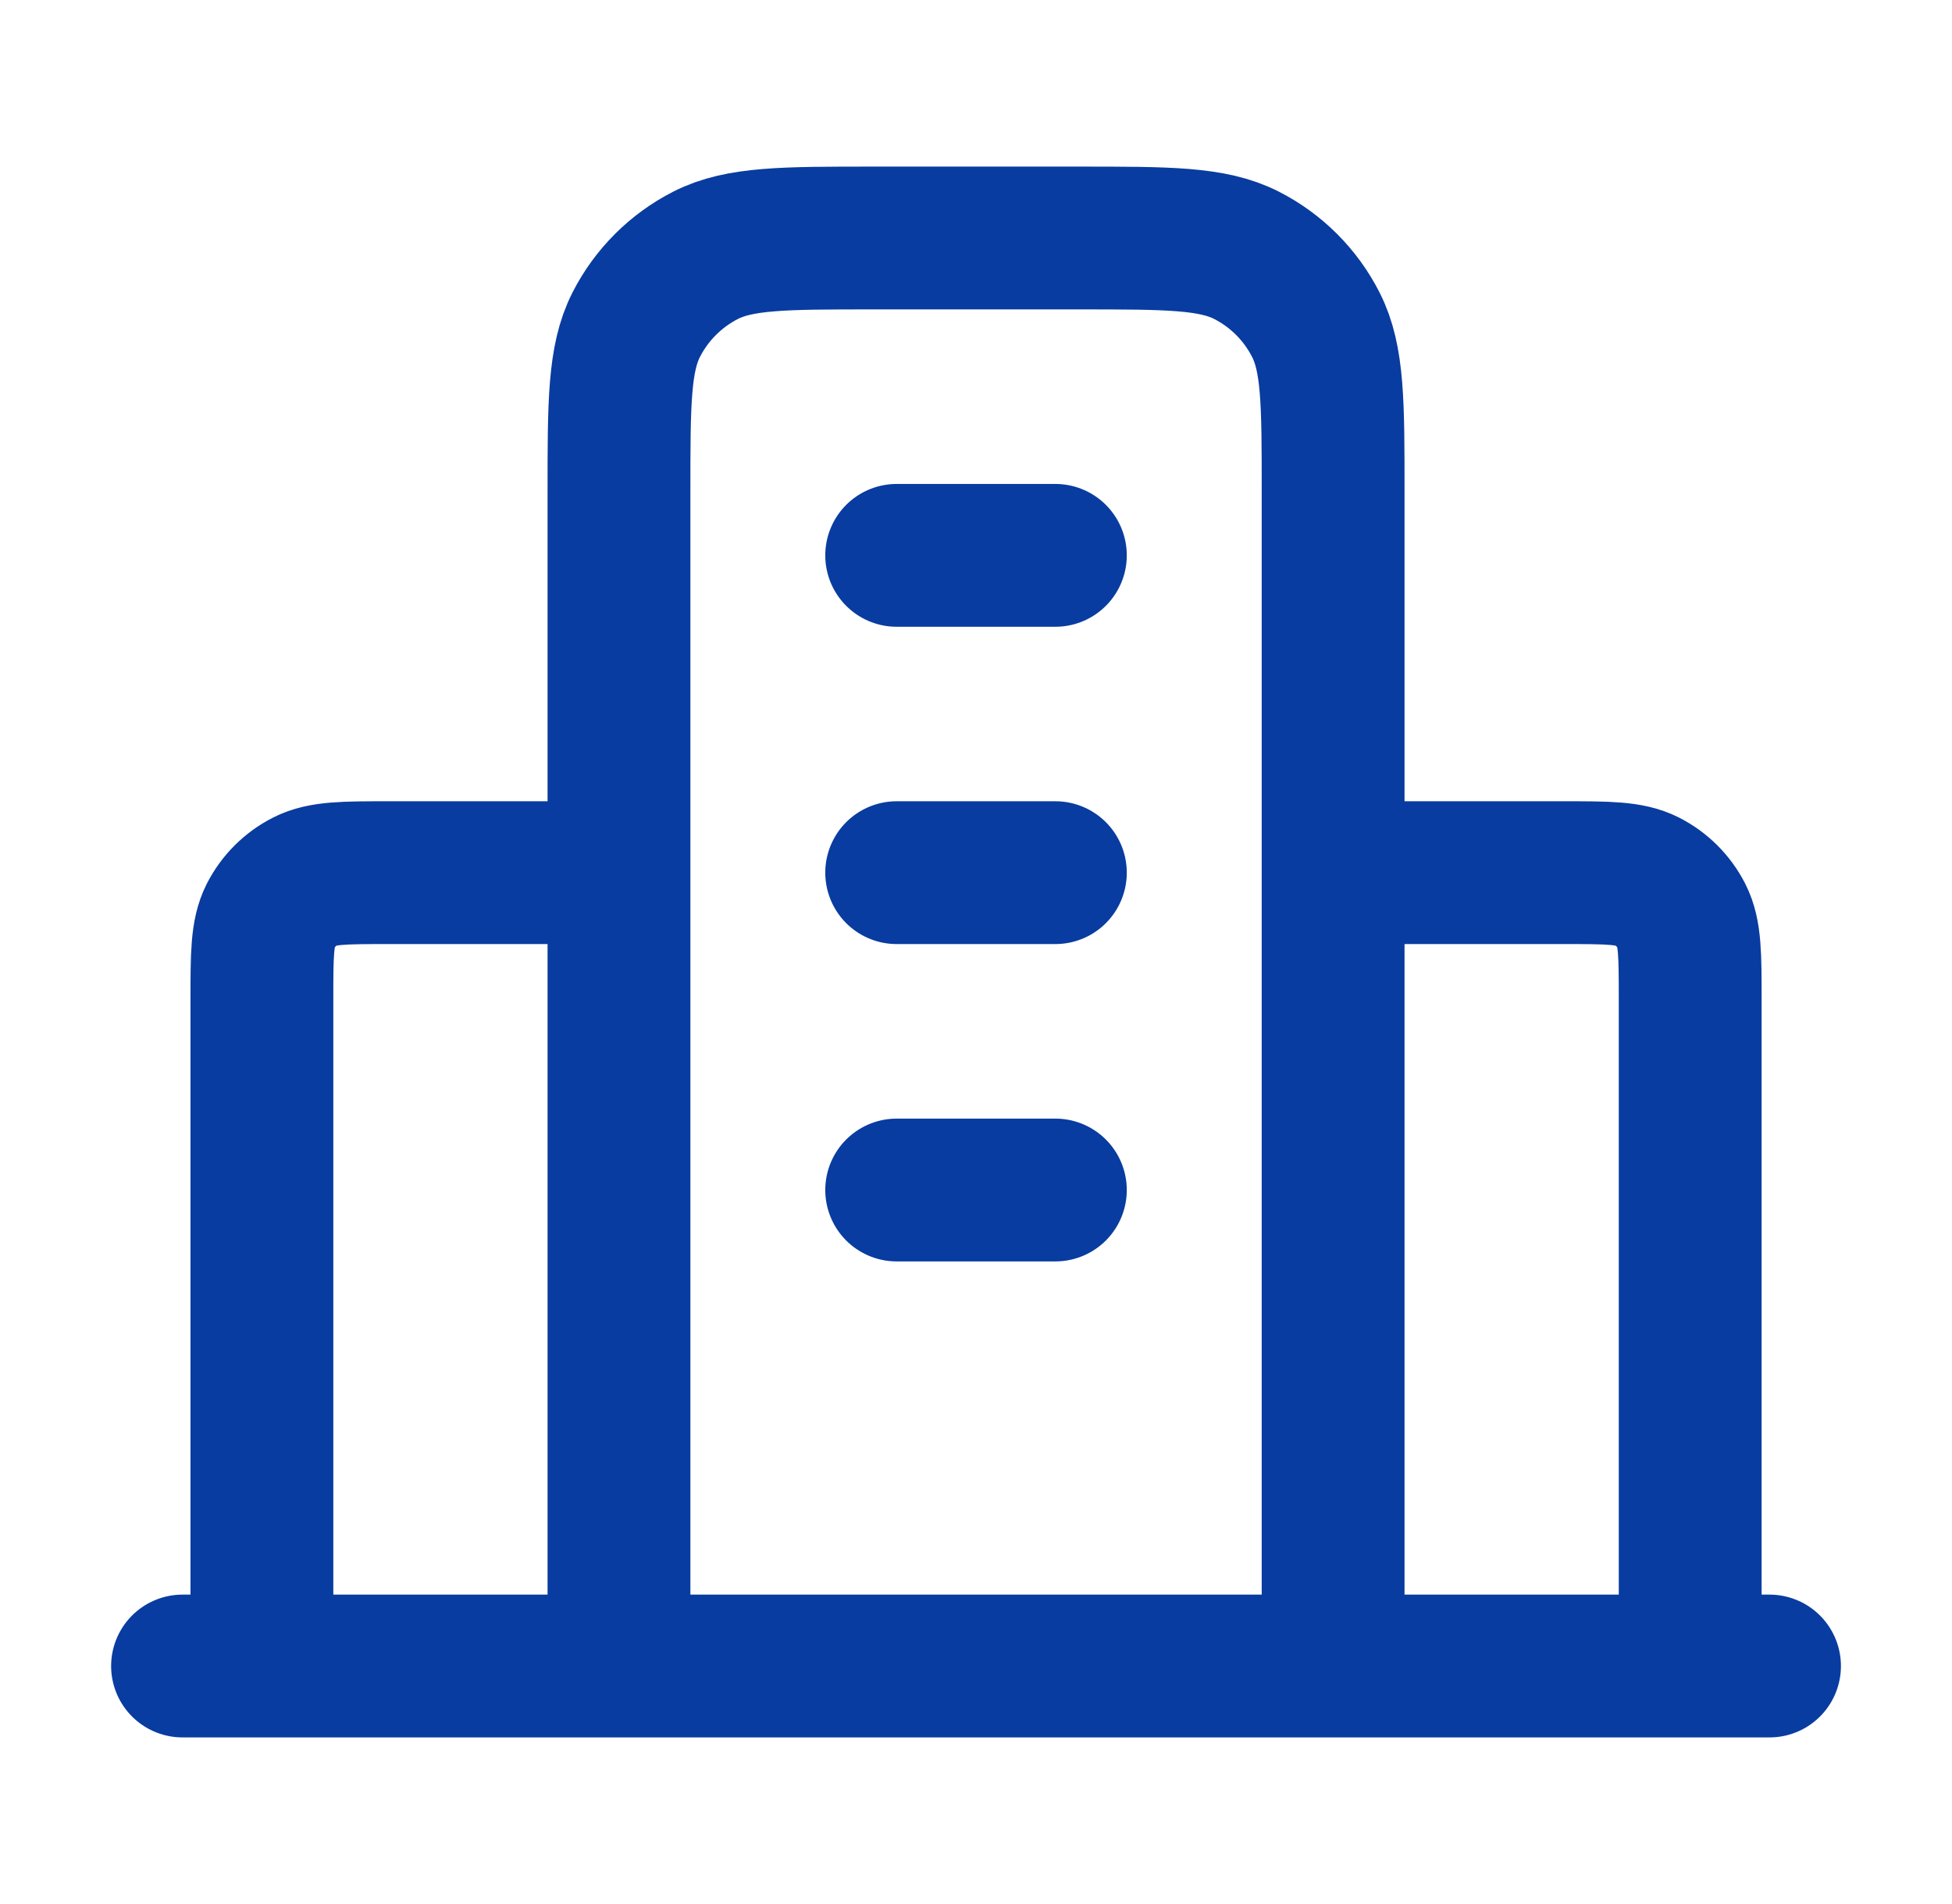 <svg width="41" height="40" viewBox="0 0 41 40" fill="none" xmlns="http://www.w3.org/2000/svg">
<path d="M13.001 18.333H8.167C7.234 18.333 6.767 18.333 6.411 18.515C6.097 18.675 5.842 18.93 5.682 19.243C5.501 19.6 5.501 20.067 5.501 21V35M28.001 18.333H32.834C33.767 18.333 34.234 18.333 34.591 18.515C34.904 18.675 35.159 18.93 35.319 19.243C35.501 19.6 35.501 20.067 35.501 21V35M28.001 35V10.333C28.001 8.466 28.001 7.533 27.637 6.82C27.318 6.193 26.808 5.683 26.181 5.363C25.468 5 24.534 5 22.667 5H18.334C16.467 5 15.534 5 14.821 5.363C14.194 5.683 13.684 6.193 13.364 6.82C13.001 7.533 13.001 8.466 13.001 10.333V35M37.167 35H3.834M18.834 11.667H22.167M18.834 18.333H22.167M18.834 25H22.167" stroke="#083CA0" stroke-width="3" stroke-linecap="round" stroke-linejoin="round"/>
</svg>

